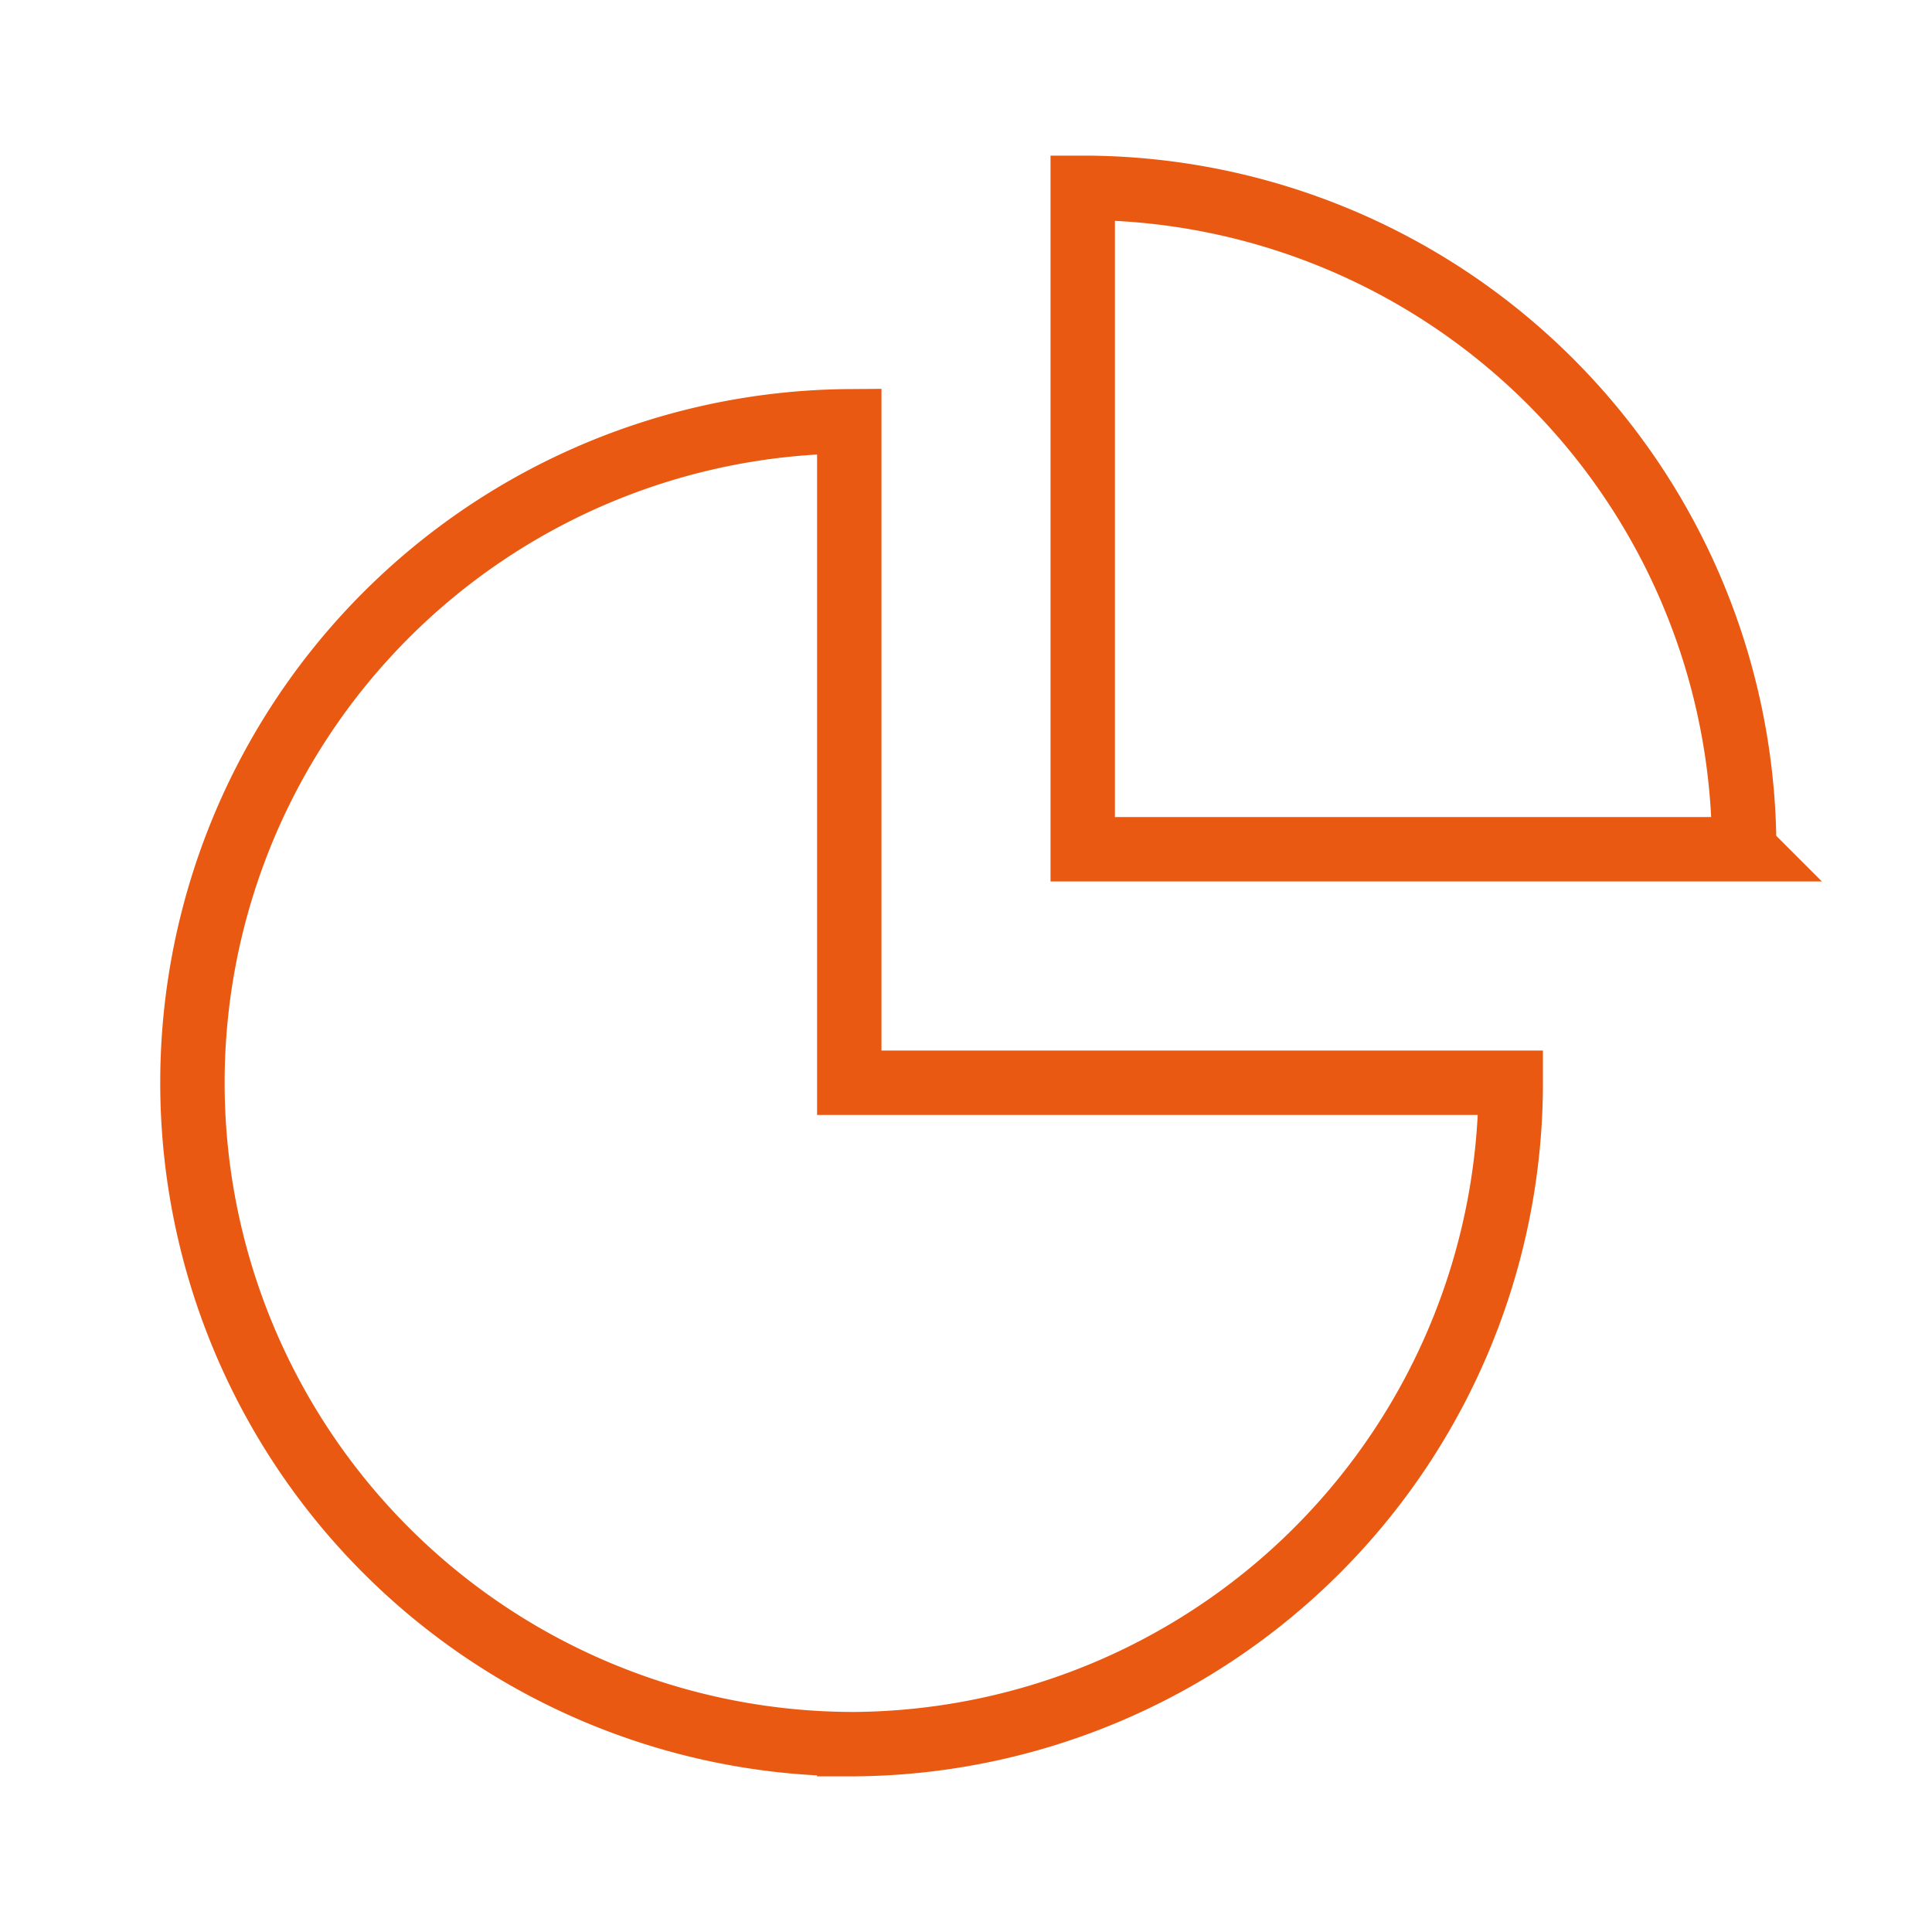 <?xml version="1.0" encoding="UTF-8"?> <svg xmlns="http://www.w3.org/2000/svg" fill="none" viewBox="-1 -1 60 60" id="Pie-Chart--Streamline-Sharp" height="60" width="60"><desc> Pie Chart Streamline Icon: https://streamlinehq.com </desc><g id="pie-chart--product-data-analysis-analytics-pie-business-chart"><path id="Intersect" stroke="#ea5911" d="M53.167 25.375A20.542 20.542 0 0 0 32.625 4.833v20.542l20.542 0Z" stroke-width="2"></path><path id="Subtract" stroke="#ea5911" d="M25.375 53.167a20.542 20.542 0 0 0 20.542 -20.542l-20.542 0 0 -20.542a20.542 20.542 0 0 0 0 41.083Z" stroke-width="2"></path></g></svg> 